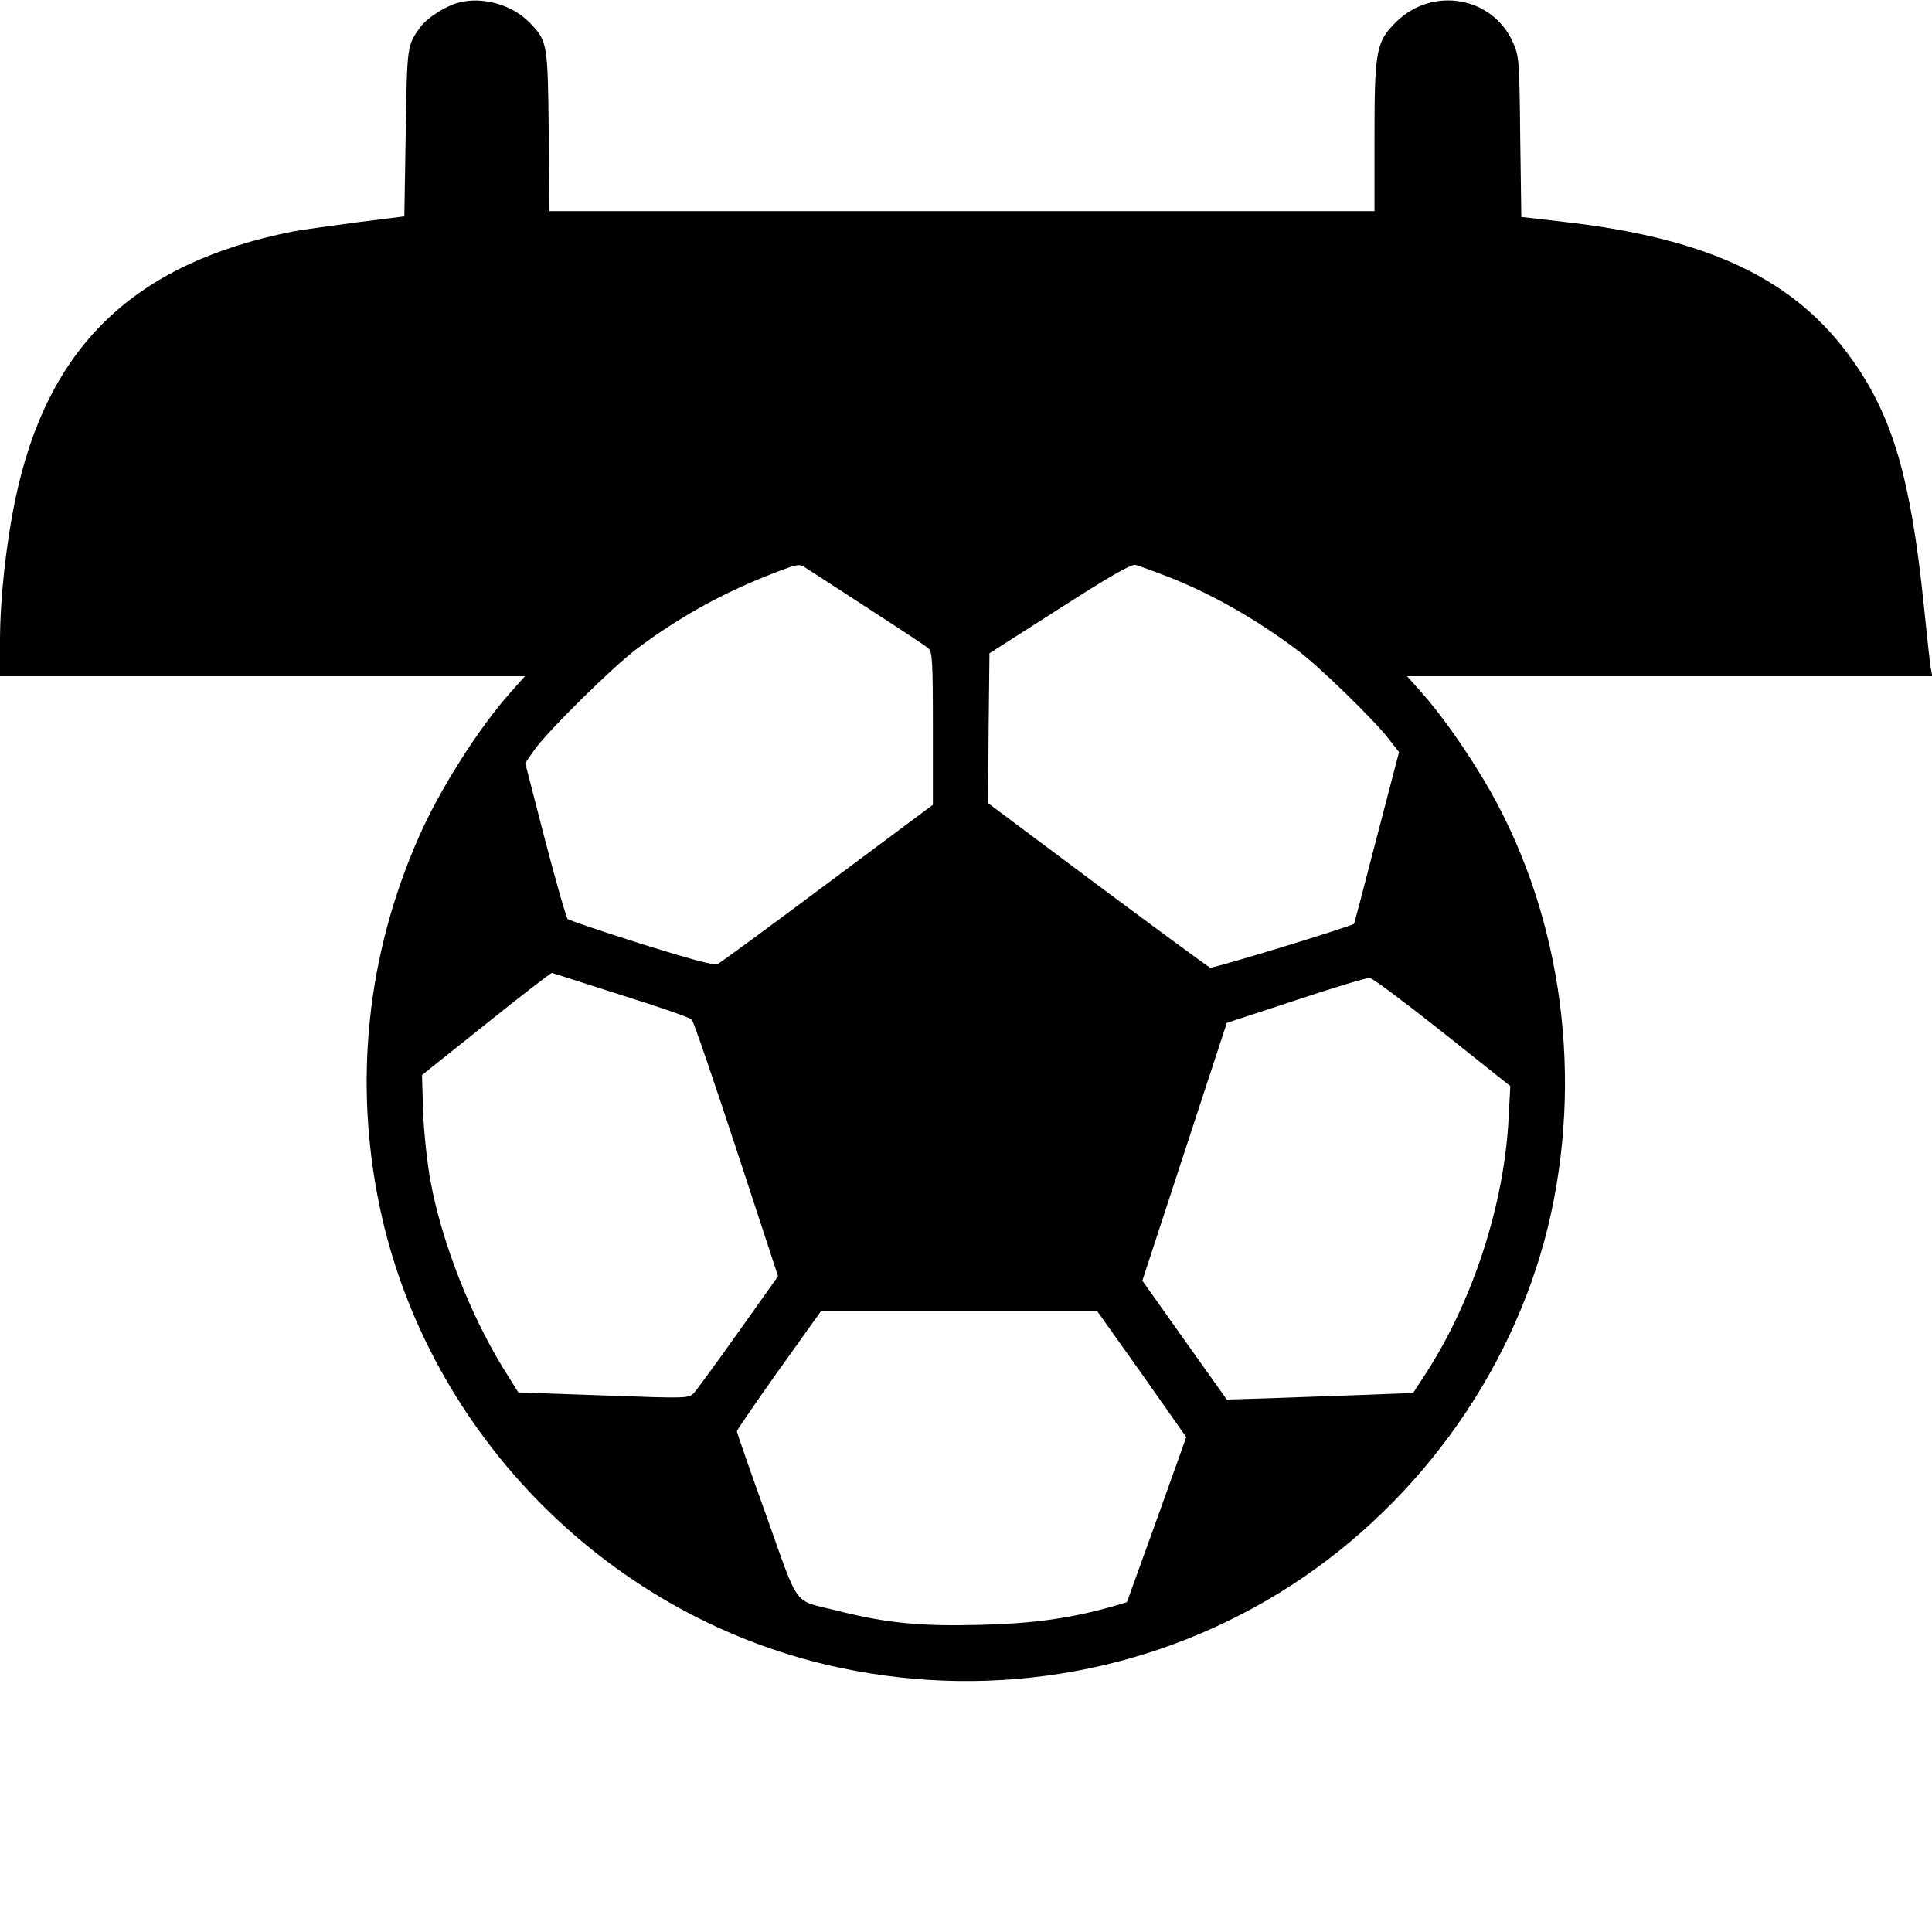 <?xml version="1.0" standalone="no"?>
<!DOCTYPE svg PUBLIC "-//W3C//DTD SVG 20010904//EN"
 "http://www.w3.org/TR/2001/REC-SVG-20010904/DTD/svg10.dtd">
<svg version="1.0" xmlns="http://www.w3.org/2000/svg"
 width="700pt" height="700pt" viewBox="0 0 700 700"
 preserveAspectRatio="xMidYMid meet">
<g transform="translate(0,700) scale(0.1,-0.1)"
fill="#000000" stroke="none">
<path d="M1663 6991 c-47 -12 -115 -55 -139 -88 -49 -67 -49 -63 -54 -383 l-5
-304 -175 -22 c-96 -13 -200 -27 -230 -33 -575 -115 -888 -416 -1004 -968 -34
-162 -56 -364 -56 -515 l0 -128 951 0 951 0 -50 -56 c-118 -132 -260 -356
-336 -530 -187 -425 -235 -885 -140 -1338 175 -829 841 -1495 1669 -1669 568
-120 1154 -12 1635 300 476 309 822 805 940 1348 117 540 27 1117 -245 1571
-74 123 -159 242 -227 318 l-50 56 952 0 951 0 -6 33 c-3 17 -14 120 -25 227
-47 455 -112 679 -258 885 -206 292 -518 441 -1045 501 l-155 18 -4 290 c-3
281 -4 293 -27 344 -74 164 -289 202 -421 74 -74 -73 -80 -102 -80 -421 l0
-266 -1495 0 -1494 0 -3 290 c-3 320 -5 327 -70 394 -63 64 -169 94 -255 72z
m1482 -2195 c110 -71 208 -136 218 -144 15 -14 17 -41 17 -291 l0 -277 -381
-284 c-210 -157 -390 -289 -399 -293 -12 -6 -100 18 -276 73 -142 45 -263 86
-267 90 -5 4 -42 133 -82 286 l-72 279 31 45 c48 69 282 300 373 369 158 118
317 206 503 277 81 31 86 32 110 16 14 -9 115 -74 225 -146z m1080 117 c157
-60 327 -156 480 -272 77 -58 273 -249 324 -315 l40 -51 -81 -310 c-44 -171
-81 -311 -82 -312 -8 -9 -512 -163 -521 -159 -7 2 -191 138 -409 300 l-396
296 2 272 3 271 255 163 c184 118 261 162 275 157 11 -3 61 -21 110 -40z
m-1975 -1518 c135 -42 250 -82 256 -89 7 -6 79 -218 162 -470 l151 -460 -142
-200 c-78 -110 -151 -210 -162 -222 -20 -21 -20 -21 -328 -10 l-309 11 -50 80
c-121 194 -228 465 -268 685 -12 63 -24 176 -27 250 l-4 135 233 186 c128 103
235 185 238 184 3 -1 115 -37 250 -80z m2977 -135 l245 -195 -6 -115 c-15
-307 -126 -654 -294 -917 l-52 -80 -178 -7 c-97 -3 -249 -9 -337 -12 l-160 -5
-153 215 -153 216 153 467 153 467 250 82 c138 46 258 82 268 81 10 -1 129
-90 264 -197z m-1090 -1238 l161 -229 -107 -299 -108 -299 -44 -13 c-152 -44
-287 -64 -484 -69 -219 -6 -343 6 -525 52 -159 40 -132 3 -253 342 -59 164
-107 302 -107 307 0 5 69 105 152 222 l153 214 500 0 500 0 162 -228z"/>
</g>
</svg>
